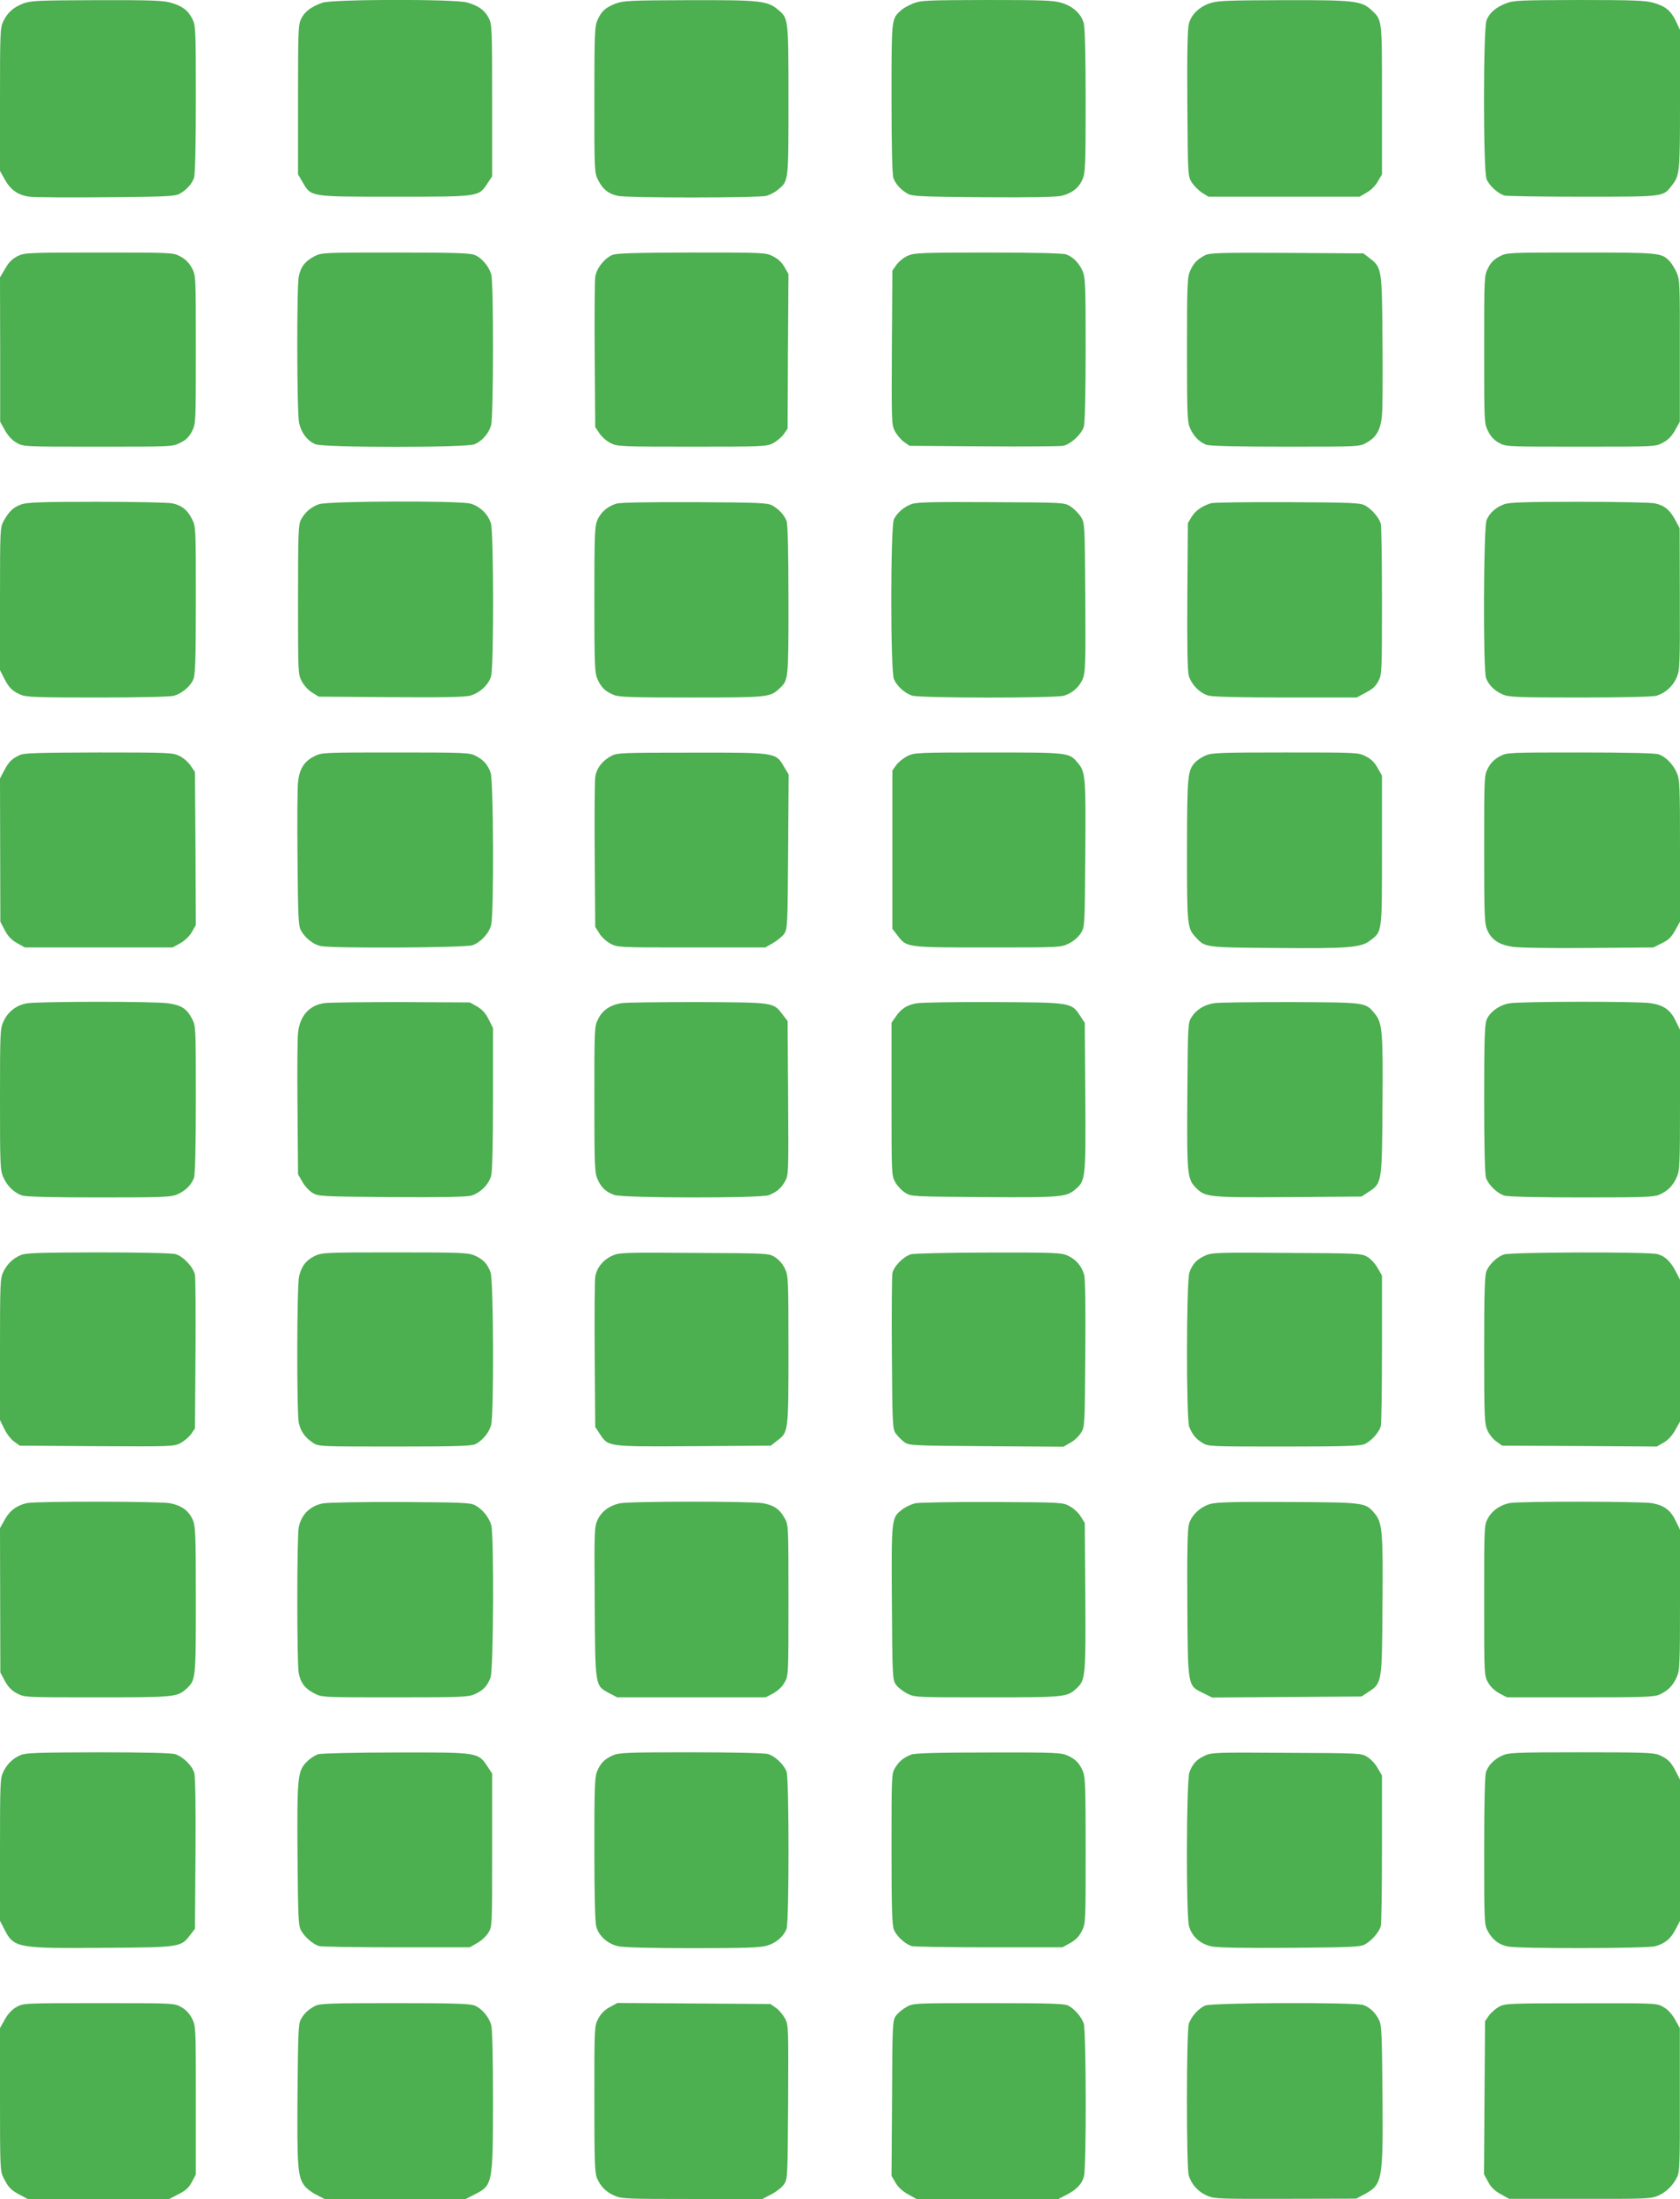<?xml version="1.0" standalone="no"?>
<!DOCTYPE svg PUBLIC "-//W3C//DTD SVG 20010904//EN"
 "http://www.w3.org/TR/2001/REC-SVG-20010904/DTD/svg10.dtd">
<svg version="1.0" xmlns="http://www.w3.org/2000/svg"
 width="978pt" height="1280pt" viewBox="0 0 978 1280"
 preserveAspectRatio="xMidYMid meet">
<g transform="translate(0,1280) scale(0.1,-0.1)"
fill="#4caf50" stroke="none">
<path d="M136 12780 c-59 -23 -91 -52 -117 -104 -18 -37 -19 -67 -19 -455 l0
-416 28 -50 c34 -61 78 -92 145 -100 29 -4 230 -5 447 -3 345 3 399 5 425 20
39 21 71 56 84 91 7 19 11 178 11 458 0 408 -1 432 -20 468 -25 51 -59 76
-125 95 -44 13 -117 16 -432 15 -342 -1 -383 -3 -427 -19z"/>
<path d="M1876 12784 c-64 -23 -103 -52 -122 -92 -18 -34 -19 -68 -19 -472 l0
-435 27 -46 c50 -86 40 -84 538 -84 492 0 486 -1 538 78 l27 41 0 440 c0 411
-1 444 -19 479 -23 47 -62 75 -129 93 -76 20 -785 19 -841 -2z"/>
<path d="M3586 12780 c-60 -23 -84 -44 -107 -95 -17 -37 -19 -74 -19 -465 0
-422 0 -426 23 -470 26 -52 59 -78 113 -90 55 -13 820 -12 866 0 21 6 51 22
68 37 61 51 60 41 60 518 0 476 0 478 -59 527 -63 54 -103 58 -518 57 -342 -1
-383 -3 -427 -19z"/>
<path d="M5316 12780 c-27 -11 -60 -29 -73 -42 -54 -50 -53 -44 -53 -512 0
-284 4 -444 11 -463 13 -35 45 -70 84 -91 26 -15 81 -17 440 -20 278 -2 424 1
454 8 61 15 100 45 122 94 17 38 19 73 19 456 0 271 -4 429 -11 455 -16 56
-63 99 -131 119 -48 14 -112 16 -435 16 -348 -1 -382 -2 -427 -20z"/>
<path d="M7046 12782 c-64 -21 -111 -66 -125 -120 -8 -29 -11 -171 -9 -465 3
-421 3 -422 26 -459 13 -20 40 -47 60 -60 l37 -23 440 0 440 0 41 24 c24 13
52 41 65 65 l24 41 0 435 c0 477 2 462 -62 522 -57 53 -100 58 -512 57 -319
-1 -383 -3 -425 -17z"/>
<path d="M8766 12780 c-58 -23 -94 -53 -112 -97 -20 -47 -20 -878 0 -926 16
-38 66 -84 104 -95 15 -4 221 -7 457 -7 473 0 465 -1 515 62 49 63 50 69 50
502 l0 407 -24 51 c-30 62 -61 87 -131 107 -44 13 -118 16 -432 16 -348 -1
-382 -2 -427 -20z"/>
<path d="M102 11309 c-31 -16 -51 -36 -72 -73 l-30 -51 1 -420 0 -420 28 -50
c18 -32 42 -58 67 -72 39 -23 42 -23 474 -23 432 0 436 0 480 23 33 16 51 34
68 67 22 44 22 48 22 476 0 430 0 431 -23 474 -16 30 -37 51 -67 67 -43 23
-44 23 -474 23 -420 0 -432 -1 -474 -21z"/>
<path d="M1830 11308 c-54 -28 -80 -62 -91 -119 -12 -66 -11 -788 2 -849 12
-59 49 -107 96 -126 48 -20 879 -20 926 0 44 19 83 64 96 111 14 53 15 826 1
877 -14 48 -55 97 -97 114 -26 11 -122 14 -461 14 -424 0 -428 0 -472 -22z"/>
<path d="M3565 11316 c-47 -20 -93 -79 -100 -128 -3 -24 -5 -230 -3 -459 l3
-415 25 -37 c14 -21 43 -46 66 -57 38 -19 62 -20 473 -20 410 0 434 1 471 20
21 11 49 34 62 52 l23 33 2 450 3 450 -23 40 c-14 26 -37 48 -67 63 -44 22
-48 22 -475 22 -333 -1 -437 -4 -460 -14z"/>
<path d="M5284 11311 c-23 -10 -52 -34 -65 -52 l-24 -34 -3 -447 c-2 -431 -2
-449 17 -487 12 -22 35 -50 53 -63 l33 -23 430 -3 c237 -2 445 0 463 3 45 8
109 68 122 113 6 23 10 202 10 452 0 382 -2 418 -19 455 -21 46 -54 79 -94 94
-19 7 -177 11 -455 11 -395 0 -430 -2 -468 -19z"/>
<path d="M7015 11314 c-45 -23 -66 -45 -86 -89 -17 -37 -19 -74 -19 -460 0
-387 2 -423 19 -460 21 -46 54 -79 94 -94 19 -7 178 -11 460 -11 429 0 432 0
472 23 59 33 82 75 90 160 4 39 5 239 3 442 -3 414 -4 418 -76 473 l-35 27
-446 3 c-390 2 -450 0 -476 -14z"/>
<path d="M8729 11307 c-31 -16 -51 -36 -66 -67 -23 -44 -23 -48 -23 -475 0
-427 0 -431 23 -475 14 -30 36 -53 62 -67 40 -23 43 -23 476 -23 435 0 436 0
479 23 31 16 52 38 71 72 l28 50 0 412 c1 382 0 414 -18 455 -10 24 -29 54
-41 67 -48 50 -58 51 -518 51 -428 0 -429 0 -473 -23z"/>
<path d="M124 9864 c-46 -16 -72 -41 -103 -97 -20 -36 -21 -50 -21 -453 l0
-415 24 -47 c28 -56 49 -76 99 -97 31 -13 100 -15 444 -15 250 0 422 4 445 10
48 14 97 55 114 97 11 26 14 122 14 461 0 424 0 428 -23 472 -26 52 -59 78
-113 90 -21 5 -219 9 -439 9 -324 0 -408 -3 -441 -15z"/>
<path d="M1857 9865 c-45 -15 -82 -47 -105 -90 -15 -27 -17 -79 -17 -465 0
-430 0 -435 22 -476 12 -23 39 -53 60 -65 l38 -24 420 -3 c306 -2 432 0 463 9
56 16 107 63 121 114 16 58 15 834 -1 888 -17 55 -65 101 -121 116 -70 17
-830 15 -880 -4z"/>
<path d="M3590 9869 c-52 -16 -90 -48 -111 -93 -17 -38 -19 -73 -19 -466 0
-391 2 -428 19 -465 22 -48 44 -69 94 -90 31 -13 101 -15 452 -15 447 0 458 1
513 53 52 49 52 45 52 511 0 284 -4 444 -11 463 -13 35 -45 70 -84 91 -26 15
-80 17 -450 19 -262 1 -433 -2 -455 -8z"/>
<path d="M5307 9866 c-44 -16 -83 -49 -103 -88 -20 -39 -21 -883 0 -931 17
-41 62 -81 105 -96 45 -15 830 -15 883 -1 52 15 94 53 113 103 14 37 15 96 13
472 -3 429 -3 430 -26 467 -13 20 -40 47 -60 60 -37 23 -38 23 -462 25 -343 2
-432 0 -463 -11z"/>
<path d="M7050 9871 c-53 -17 -89 -42 -112 -78 l-23 -38 -3 -422 c-2 -292 1
-436 8 -465 15 -52 64 -103 115 -117 26 -7 184 -11 451 -11 l412 0 52 28 c38
19 59 38 74 67 20 39 21 53 21 465 0 234 -3 437 -7 452 -10 35 -53 85 -92 106
-28 15 -75 17 -451 19 -231 1 -431 -2 -445 -6z"/>
<path d="M8757 9865 c-48 -17 -85 -50 -103 -92 -18 -41 -21 -874 -3 -920 15
-40 48 -73 94 -94 37 -17 73 -19 450 -19 252 0 424 4 447 10 52 15 97 55 119
108 18 41 19 73 18 455 l-1 412 -26 49 c-31 58 -63 84 -118 96 -21 5 -219 9
-439 9 -313 0 -408 -3 -438 -14z"/>
<path d="M115 8405 c-46 -22 -63 -38 -90 -89 l-25 -47 1 -417 1 -417 26 -50
c19 -36 40 -57 72 -75 l45 -25 430 0 430 0 45 25 c27 15 53 41 67 65 l23 40
-2 446 -3 445 -25 37 c-14 21 -43 46 -66 57 -38 19 -61 20 -470 20 -347 -1
-435 -3 -459 -15z"/>
<path d="M1830 8398 c-60 -30 -87 -74 -95 -151 -4 -34 -5 -235 -3 -447 3 -341
5 -389 20 -416 24 -44 72 -82 116 -91 65 -14 842 -10 883 5 47 17 95 68 108
117 17 63 14 839 -3 888 -18 48 -41 74 -88 98 -35 18 -65 19 -465 19 -425 0
-429 0 -473 -22z"/>
<path d="M3559 8400 c-52 -27 -87 -73 -94 -123 -3 -23 -5 -229 -3 -457 l3
-415 24 -38 c12 -21 42 -48 65 -60 41 -22 46 -22 471 -22 l430 0 44 25 c24 14
54 38 65 53 20 28 21 40 24 479 l3 450 -27 45 c-48 83 -45 83 -539 82 -404 0
-432 -1 -466 -19z"/>
<path d="M5282 8399 c-23 -12 -52 -35 -65 -53 l-22 -31 0 -461 0 -461 29 -37
c54 -72 50 -71 526 -71 424 0 425 0 472 23 29 14 56 38 70 60 23 37 23 39 26
462 3 454 2 475 -45 531 -50 59 -52 59 -520 59 -415 0 -429 -1 -471 -21z"/>
<path d="M7015 8401 c-22 -10 -48 -28 -58 -39 -44 -48 -46 -77 -47 -510 0
-444 1 -455 53 -510 53 -57 51 -57 464 -60 422 -4 495 2 549 43 71 54 69 41
69 525 l0 435 -25 45 c-18 32 -38 52 -70 68 -44 22 -48 22 -470 22 -391 0
-428 -2 -465 -19z"/>
<path d="M8730 8397 c-30 -16 -51 -37 -67 -67 -23 -43 -23 -43 -23 -474 0
-399 2 -434 19 -472 25 -55 68 -83 145 -95 37 -6 223 -9 443 -7 l378 3 50 25
c39 19 56 36 77 75 l28 50 0 412 c0 381 -1 415 -19 455 -21 49 -63 92 -104
107 -18 7 -178 11 -456 11 -427 0 -428 0 -471 -23z"/>
<path d="M157 6960 c-61 -11 -109 -47 -136 -104 -20 -44 -21 -58 -21 -455 0
-379 1 -413 19 -453 22 -51 63 -91 110 -107 23 -7 165 -11 450 -11 383 0 419
2 456 19 46 21 79 54 94 94 7 18 11 177 11 456 0 423 0 427 -22 471 -31 59
-62 79 -139 90 -77 12 -754 11 -822 0z"/>
<path d="M1888 6961 c-89 -13 -143 -75 -153 -174 -4 -34 -5 -233 -3 -442 l3
-380 25 -44 c14 -25 41 -54 60 -65 34 -20 52 -21 457 -24 292 -2 436 1 465 8
52 15 103 64 117 115 7 26 11 183 11 451 l0 410 -25 50 c-18 36 -37 57 -67 75
l-43 24 -400 2 c-220 0 -421 -2 -447 -6z"/>
<path d="M3620 6961 c-66 -10 -112 -40 -137 -91 -23 -44 -23 -48 -23 -470 0
-391 2 -428 19 -465 22 -49 48 -73 98 -91 51 -18 852 -19 898 -1 46 18 71 39
94 79 21 35 22 42 19 485 l-3 450 -28 36 c-56 73 -45 72 -492 74 -220 0 -420
-2 -445 -6z"/>
<path d="M5336 6960 c-57 -10 -91 -32 -123 -80 l-23 -33 0 -445 c0 -440 0
-445 22 -484 12 -21 38 -49 58 -61 34 -22 42 -22 457 -25 449 -3 479 0 532 44
61 51 62 64 59 540 l-3 430 -27 41 c-51 78 -51 78 -503 80 -220 1 -422 -2
-449 -7z"/>
<path d="M7070 6961 c-59 -9 -106 -38 -133 -81 -22 -34 -22 -43 -25 -457 -3
-463 -1 -486 52 -539 53 -53 76 -55 539 -52 l423 3 41 27 c78 51 78 51 81 501
4 430 -1 485 -45 537 -55 66 -47 65 -488 67 -220 0 -420 -2 -445 -6z"/>
<path d="M8787 6960 c-58 -10 -114 -50 -133 -96 -11 -27 -14 -118 -14 -463 0
-279 4 -440 11 -458 15 -42 68 -92 109 -103 20 -6 208 -10 448 -10 350 0 418
2 450 15 50 22 81 52 103 103 18 40 19 74 19 451 l0 407 -25 51 c-31 65 -69
92 -148 104 -76 11 -753 10 -820 -1z"/>
<path d="M120 5494 c-46 -20 -78 -51 -101 -98 -18 -37 -19 -67 -19 -451 l0
-411 25 -51 c13 -28 39 -62 57 -74 l33 -24 447 -3 c431 -2 449 -2 487 17 22
12 50 35 63 53 l23 33 3 430 c2 237 0 445 -3 463 -8 45 -68 109 -113 122 -23
6 -201 10 -452 10 -348 -1 -421 -3 -450 -16z"/>
<path d="M1832 5489 c-51 -25 -78 -61 -91 -120 -13 -53 -14 -785 -2 -848 10
-51 35 -87 81 -118 33 -23 33 -23 477 -23 363 0 449 3 471 14 42 22 79 67 91
111 17 63 14 839 -3 888 -18 50 -42 76 -91 98 -37 17 -74 19 -465 19 -412 0
-426 -1 -468 -21z"/>
<path d="M3565 5491 c-55 -24 -92 -72 -100 -124 -3 -23 -5 -229 -3 -458 l3
-415 27 -41 c50 -75 40 -74 546 -71 l449 3 37 29 c66 50 66 47 66 528 0 416
-1 433 -21 474 -12 26 -36 53 -57 66 -37 23 -38 23 -472 25 -406 3 -438 2
-475 -16z"/>
<path d="M5303 5499 c-44 -13 -101 -71 -108 -111 -3 -18 -5 -230 -3 -470 3
-423 4 -437 24 -464 11 -15 33 -37 48 -48 27 -20 41 -21 477 -24 l450 -3 40
23 c22 12 50 38 62 58 22 34 22 42 25 460 2 279 0 437 -7 461 -15 51 -48 88
-95 110 -38 17 -73 19 -461 18 -231 0 -435 -5 -452 -10z"/>
<path d="M7015 5491 c-49 -22 -73 -48 -91 -98 -18 -51 -19 -852 -1 -898 18
-45 38 -70 77 -94 34 -21 44 -21 473 -21 347 0 444 3 470 14 38 16 84 66 95
104 4 15 7 218 7 452 l0 425 -25 44 c-14 25 -41 54 -60 65 -34 20 -52 21 -470
23 -406 3 -438 2 -475 -16z"/>
<path d="M8755 5498 c-40 -14 -84 -56 -101 -95 -11 -26 -14 -119 -14 -460 0
-396 2 -431 19 -469 10 -23 34 -52 52 -65 l34 -24 450 -2 450 -3 40 23 c26 15
49 40 67 72 l28 50 0 413 0 413 -24 47 c-30 58 -62 90 -107 102 -47 14 -855
12 -894 -2z"/>
<path d="M159 4051 c-59 -12 -102 -43 -131 -96 l-28 -50 1 -420 1 -420 26 -49
c20 -36 39 -56 71 -73 44 -23 45 -23 466 -23 449 0 467 2 519 49 56 51 56 53
56 518 0 396 -2 431 -19 469 -24 52 -65 81 -132 94 -58 11 -774 12 -830 1z"/>
<path d="M1880 4049 c-76 -15 -126 -65 -141 -140 -11 -57 -11 -791 0 -848 11
-57 37 -91 91 -118 44 -23 48 -23 470 -23 391 0 428 2 465 19 49 22 73 48 91
98 17 48 20 826 4 885 -13 45 -51 93 -94 116 -28 15 -74 17 -436 19 -223 1
-425 -3 -450 -8z"/>
<path d="M3606 4049 c-60 -14 -103 -46 -126 -93 -20 -43 -21 -54 -18 -482 3
-499 1 -485 87 -531 l44 -23 432 0 432 0 44 23 c27 15 52 38 66 63 23 39 23
42 23 479 0 437 0 440 -23 479 -29 52 -61 74 -126 86 -67 12 -781 12 -835 -1z"/>
<path d="M5331 4050 c-24 -5 -59 -21 -78 -36 -64 -49 -64 -46 -61 -544 3 -435
4 -449 24 -477 11 -15 40 -38 64 -50 44 -23 48 -23 467 -23 460 0 466 1 524
56 48 46 50 76 47 534 l-3 425 -24 38 c-12 21 -42 48 -65 60 -40 22 -48 22
-446 24 -223 1 -425 -3 -449 -7z"/>
<path d="M7047 4046 c-60 -17 -111 -65 -126 -119 -8 -30 -11 -168 -9 -462 3
-487 1 -476 92 -520 l52 -26 435 3 435 3 41 27 c78 51 78 51 81 501 4 432 -1
485 -46 538 -53 63 -56 64 -502 66 -311 2 -416 -1 -453 -11z"/>
<path d="M8789 4051 c-55 -11 -102 -43 -126 -87 -23 -39 -23 -42 -23 -479 0
-437 0 -440 23 -479 14 -25 39 -48 66 -63 l44 -23 424 0 c360 0 429 2 461 15
50 22 81 52 103 103 18 40 19 74 19 451 l0 407 -25 51 c-29 62 -67 90 -136
103 -58 11 -774 12 -830 1z"/>
<path d="M120 2584 c-46 -20 -78 -51 -101 -98 -18 -37 -19 -67 -19 -453 l0
-414 25 -48 c55 -110 73 -113 580 -109 447 3 448 3 503 76 l27 35 3 436 c2
279 -1 449 -7 471 -13 43 -64 93 -110 109 -23 7 -166 11 -450 11 -349 -1 -422
-3 -451 -16z"/>
<path d="M1853 2589 c-18 -5 -48 -25 -67 -44 -54 -54 -57 -89 -54 -547 3 -358
5 -406 20 -434 21 -39 71 -82 106 -92 15 -4 218 -7 452 -7 l425 0 43 25 c24
13 53 40 65 60 22 35 22 39 22 481 l0 445 -28 43 c-54 81 -53 81 -532 80 -231
0 -435 -5 -452 -10z"/>
<path d="M3565 2581 c-48 -22 -69 -44 -90 -94 -13 -31 -15 -100 -15 -449 0
-271 4 -427 11 -453 16 -55 67 -101 129 -114 32 -7 196 -11 434 -11 308 0 392
3 432 15 53 16 96 53 113 98 15 39 15 875 0 914 -15 42 -68 92 -109 103 -20 6
-208 10 -450 10 -381 0 -418 -2 -455 -19z"/>
<path d="M5305 2587 c-45 -18 -70 -38 -94 -77 -21 -34 -21 -44 -21 -473 0
-347 3 -444 14 -470 16 -38 66 -84 104 -95 15 -4 218 -7 452 -7 l425 0 45 25
c32 18 52 38 68 70 22 44 22 48 22 467 0 359 -2 429 -15 460 -21 50 -42 72
-90 94 -37 17 -73 19 -460 18 -296 0 -429 -4 -450 -12z"/>
<path d="M7015 2581 c-49 -22 -73 -48 -91 -98 -18 -52 -20 -835 -2 -896 18
-61 66 -103 132 -117 37 -7 184 -10 458 -8 358 3 406 5 434 20 39 21 82 71 92
106 4 15 7 218 7 452 l0 425 -25 43 c-13 24 -40 53 -60 65 -34 22 -41 22 -470
24 -406 3 -438 2 -475 -16z"/>
<path d="M8745 2581 c-46 -21 -79 -54 -94 -94 -7 -19 -11 -178 -11 -460 0
-429 1 -432 23 -471 27 -48 62 -75 113 -86 58 -14 810 -12 859 1 58 16 92 44
120 100 l25 48 0 411 0 411 -24 47 c-28 56 -49 76 -99 97 -31 13 -100 15 -454
15 -385 0 -421 -2 -458 -19z"/>
<path d="M95 1117 c-26 -15 -49 -40 -67 -72 l-28 -50 0 -416 c0 -394 1 -417
20 -455 29 -57 42 -71 94 -99 l47 -25 412 0 412 0 54 28 c42 21 60 37 78 71
l23 44 0 431 c0 428 0 432 -22 476 -15 30 -37 53 -63 67 -40 23 -43 23 -480
23 -438 0 -440 0 -480 -23z"/>
<path d="M1835 1124 c-40 -21 -64 -43 -84 -79 -14 -26 -16 -81 -19 -433 -3
-423 1 -480 39 -533 11 -16 43 -41 70 -54 l48 -25 411 0 411 0 47 24 c111 56
111 57 112 546 0 249 -4 419 -10 442 -14 48 -55 97 -97 114 -26 11 -122 14
-465 14 -373 0 -437 -2 -463 -16z"/>
<path d="M3550 1117 c-30 -16 -51 -37 -67 -67 -23 -43 -23 -44 -23 -467 0
-360 2 -429 15 -461 22 -50 52 -81 103 -103 40 -18 74 -19 452 -19 l408 0 52
27 c28 14 61 40 73 57 22 31 22 36 25 478 2 431 2 449 -17 487 -12 22 -35 50
-53 63 l-33 23 -445 3 -446 3 -44 -24z"/>
<path d="M5276 1117 c-22 -12 -49 -35 -60 -50 -20 -28 -21 -39 -23 -480 l-3
-452 23 -40 c15 -26 40 -49 72 -67 l50 -28 413 0 413 0 47 24 c58 30 90 62
102 107 15 50 13 847 -1 890 -14 40 -53 85 -91 105 -22 11 -107 14 -465 14
-435 0 -438 0 -477 -23z"/>
<path d="M7015 1126 c-39 -18 -79 -63 -94 -105 -15 -45 -15 -830 -1 -883 15
-52 55 -97 108 -119 41 -18 73 -19 455 -18 l412 1 49 26 c104 57 108 78 104
585 -3 336 -5 397 -19 427 -20 42 -53 75 -92 89 -45 17 -883 14 -922 -3z"/>
<path d="M8728 1120 c-20 -11 -47 -34 -60 -52 l-23 -33 -3 -445 -3 -446 24
-44 c16 -31 37 -52 72 -71 l50 -28 412 0 c382 -1 414 0 455 18 48 21 87 59
112 110 14 30 16 84 15 450 l0 416 -28 50 c-18 32 -42 58 -67 72 -39 23 -42
23 -479 22 -416 0 -442 -1 -477 -19z"/>
</g>
</svg>
